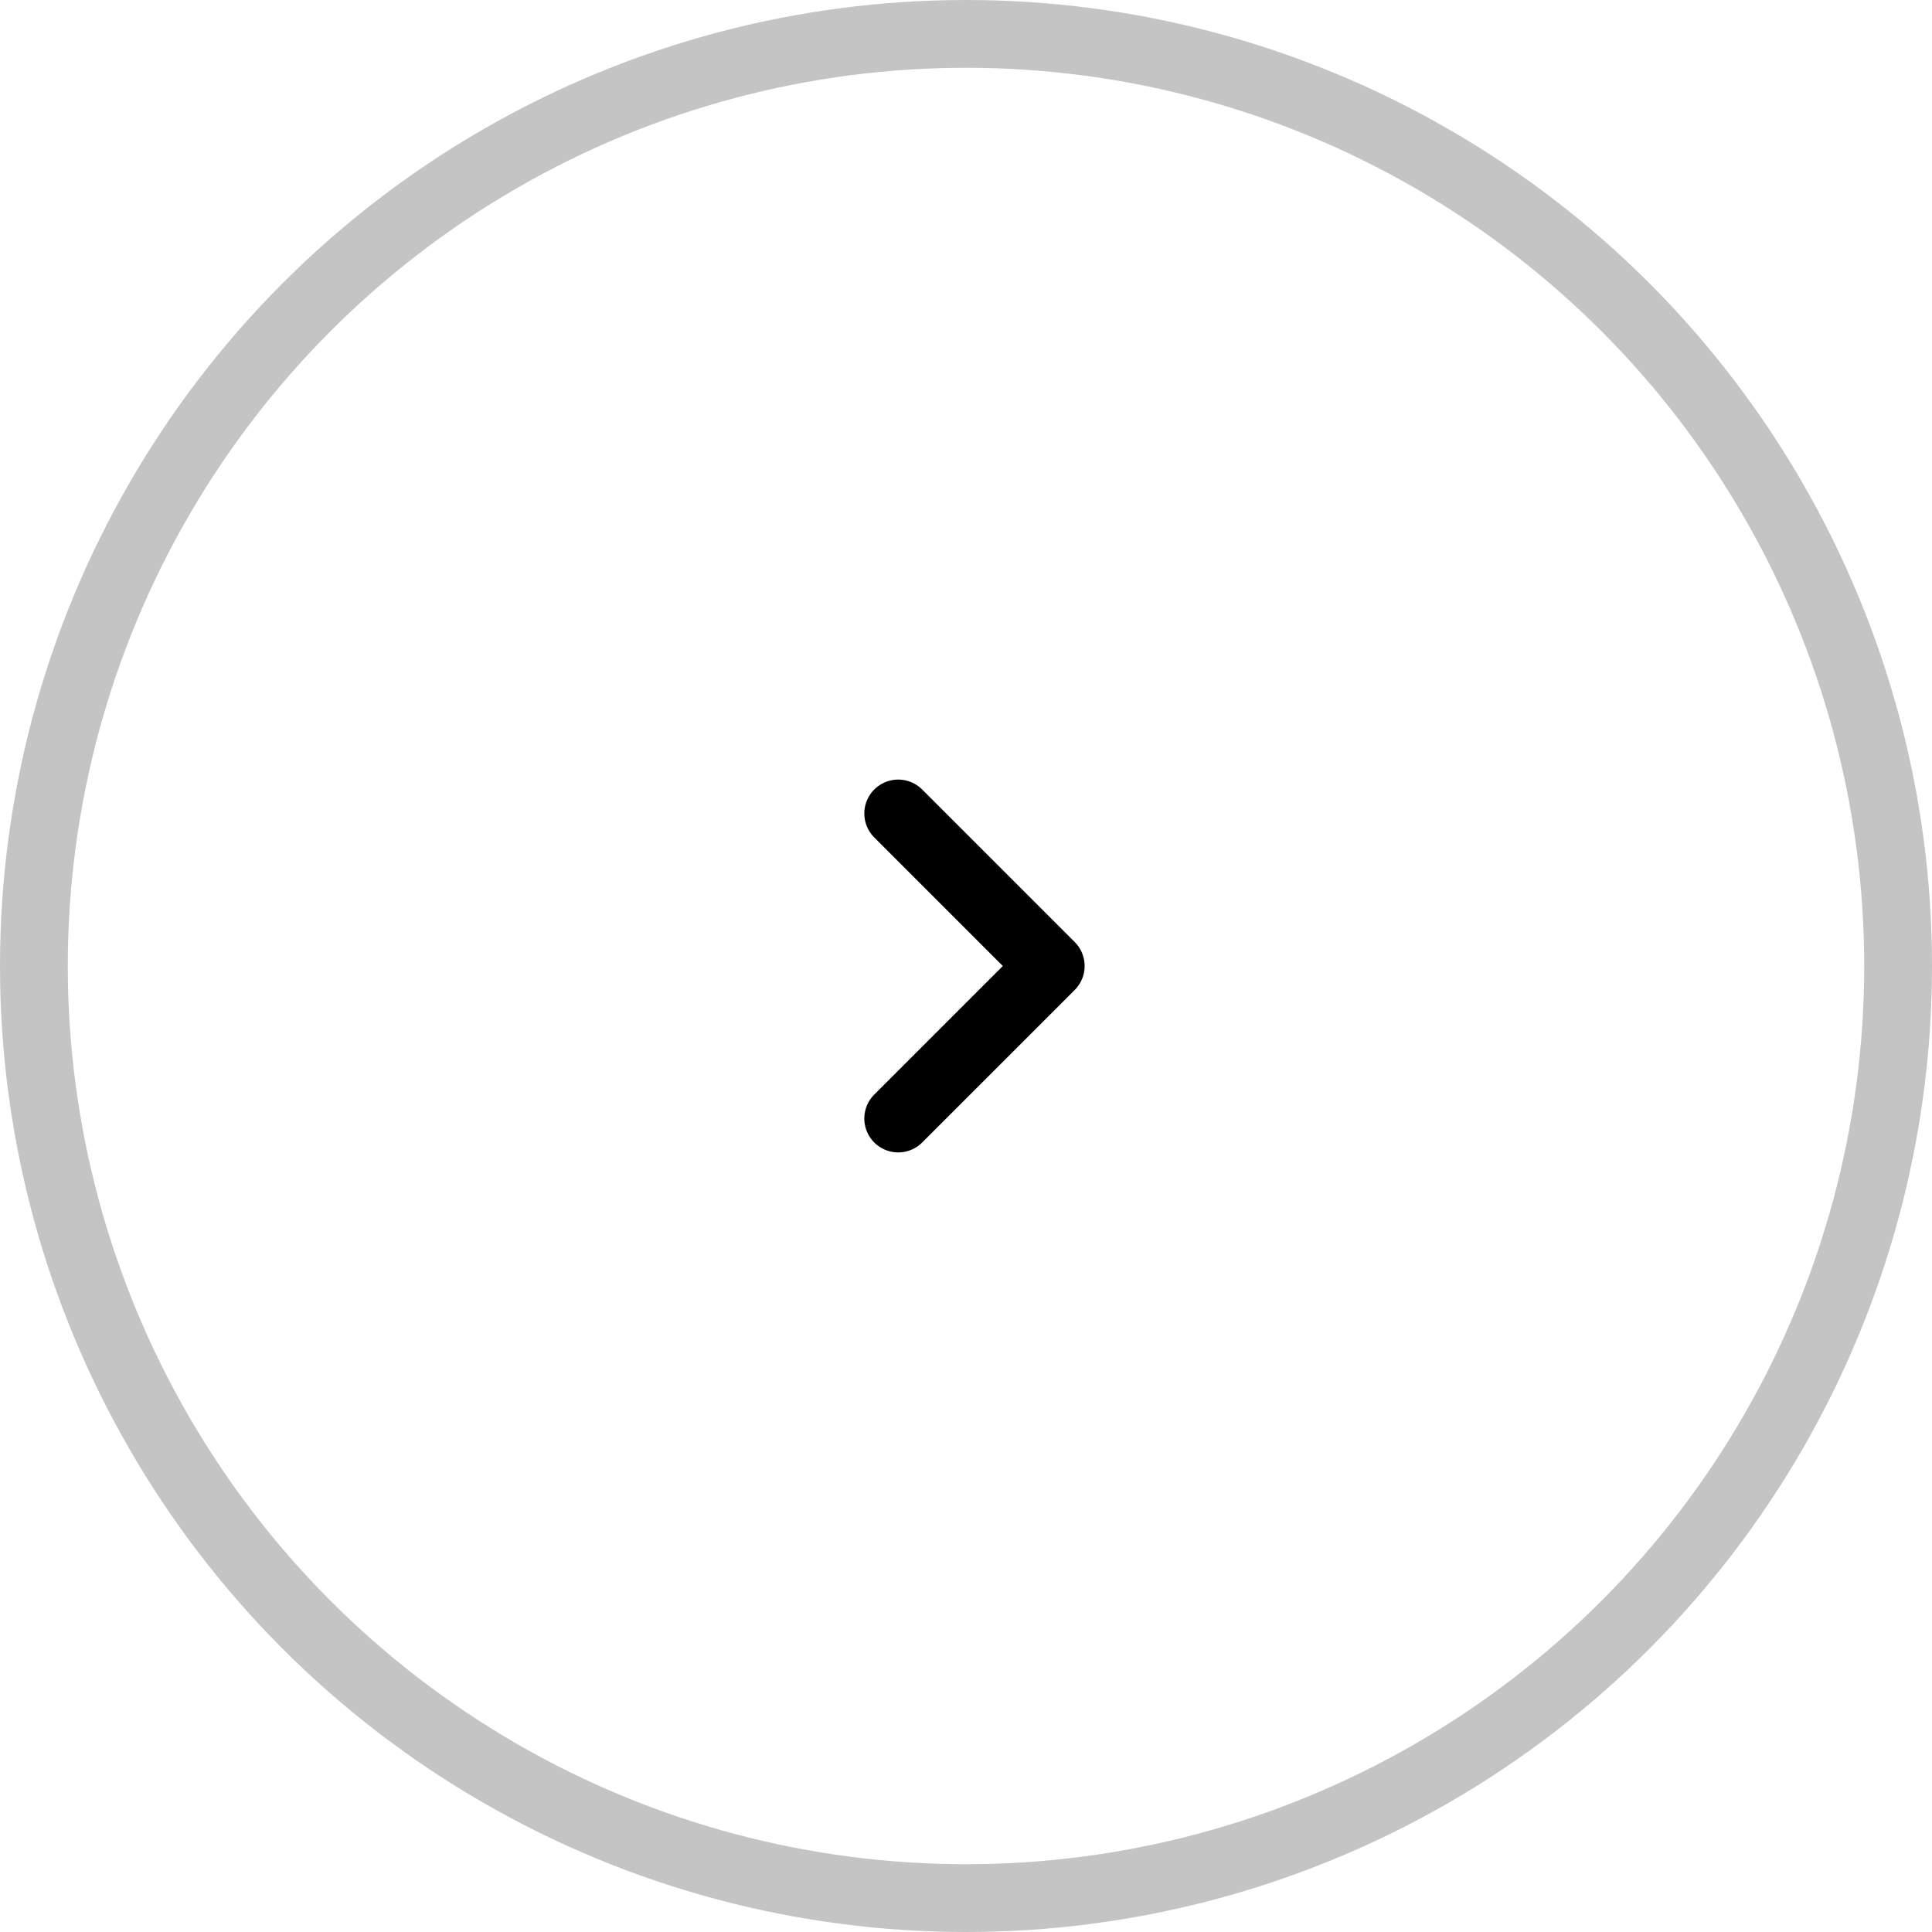 <svg width="57" height="57" viewBox="0 0 57 57" fill="none" xmlns="http://www.w3.org/2000/svg">
<path d="M26.5 33L31 28.5L26.5 24" stroke="black" stroke-width="2" stroke-linecap="round" stroke-linejoin="round"/>
<circle r="27.5" transform="matrix(-1 0 0 1 28.5 28.5)" stroke="#C4C4C4" stroke-width="2"/>
</svg>
